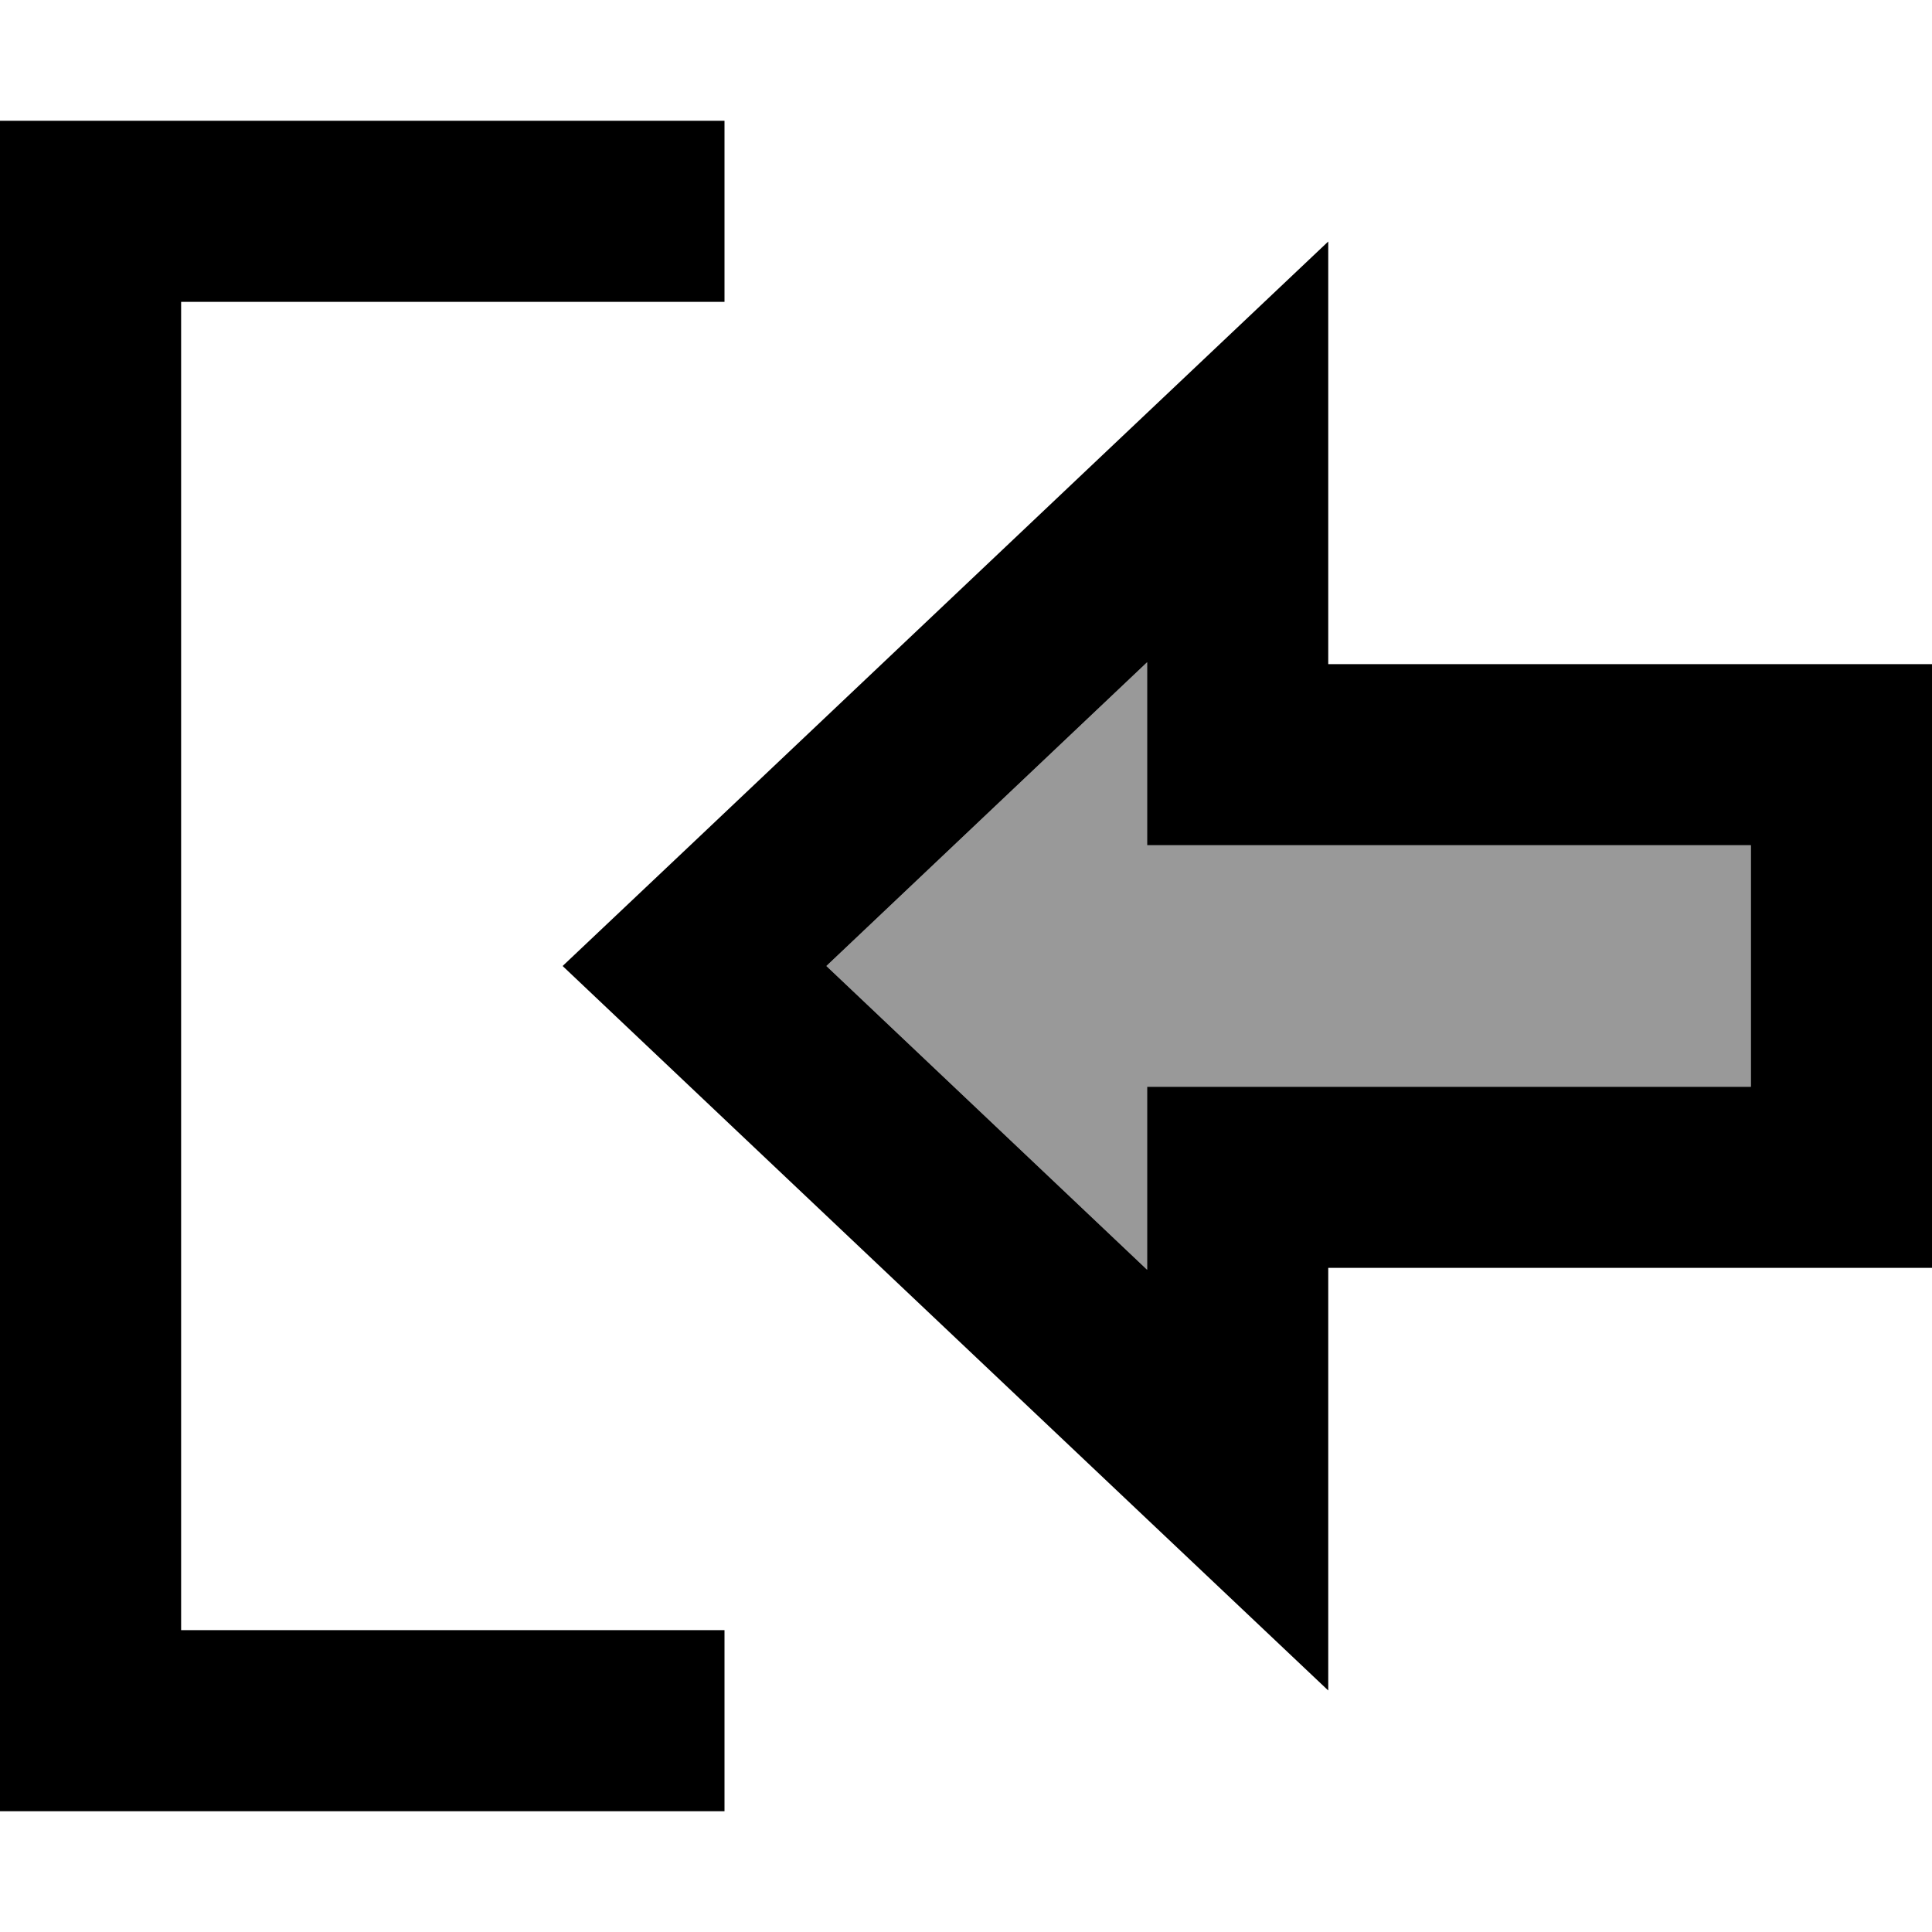 <svg xmlns="http://www.w3.org/2000/svg" viewBox="0 0 512 512"><!--! Font Awesome Pro 7.0.0 by @fontawesome - https://fontawesome.com License - https://fontawesome.com/license (Commercial License) Copyright 2025 Fonticons, Inc. --><path style="fill:currentColor;opacity:.4" d="M219 256l85-80.5 0 48.5 160 0 0 64-160 0 0 48.5-85-80.5z"/><path style="fill:currentColor;opacity:1" d="M352 64c-20 18.9-76 71.9-168 159l-34.9 33c9.1 8.6 60.7 57.5 154.9 146.6l48 45.4 0-112 160 0 0-160-160 0 0-112zM219 256l85-80.5 0 48.5 160 0 0 64-160 0 0 48.5-85-80.5zM168 432l-120 0 0-352 144 0 0-48-192 0 0 448 192 0 0-48-24 0z"/></svg>
